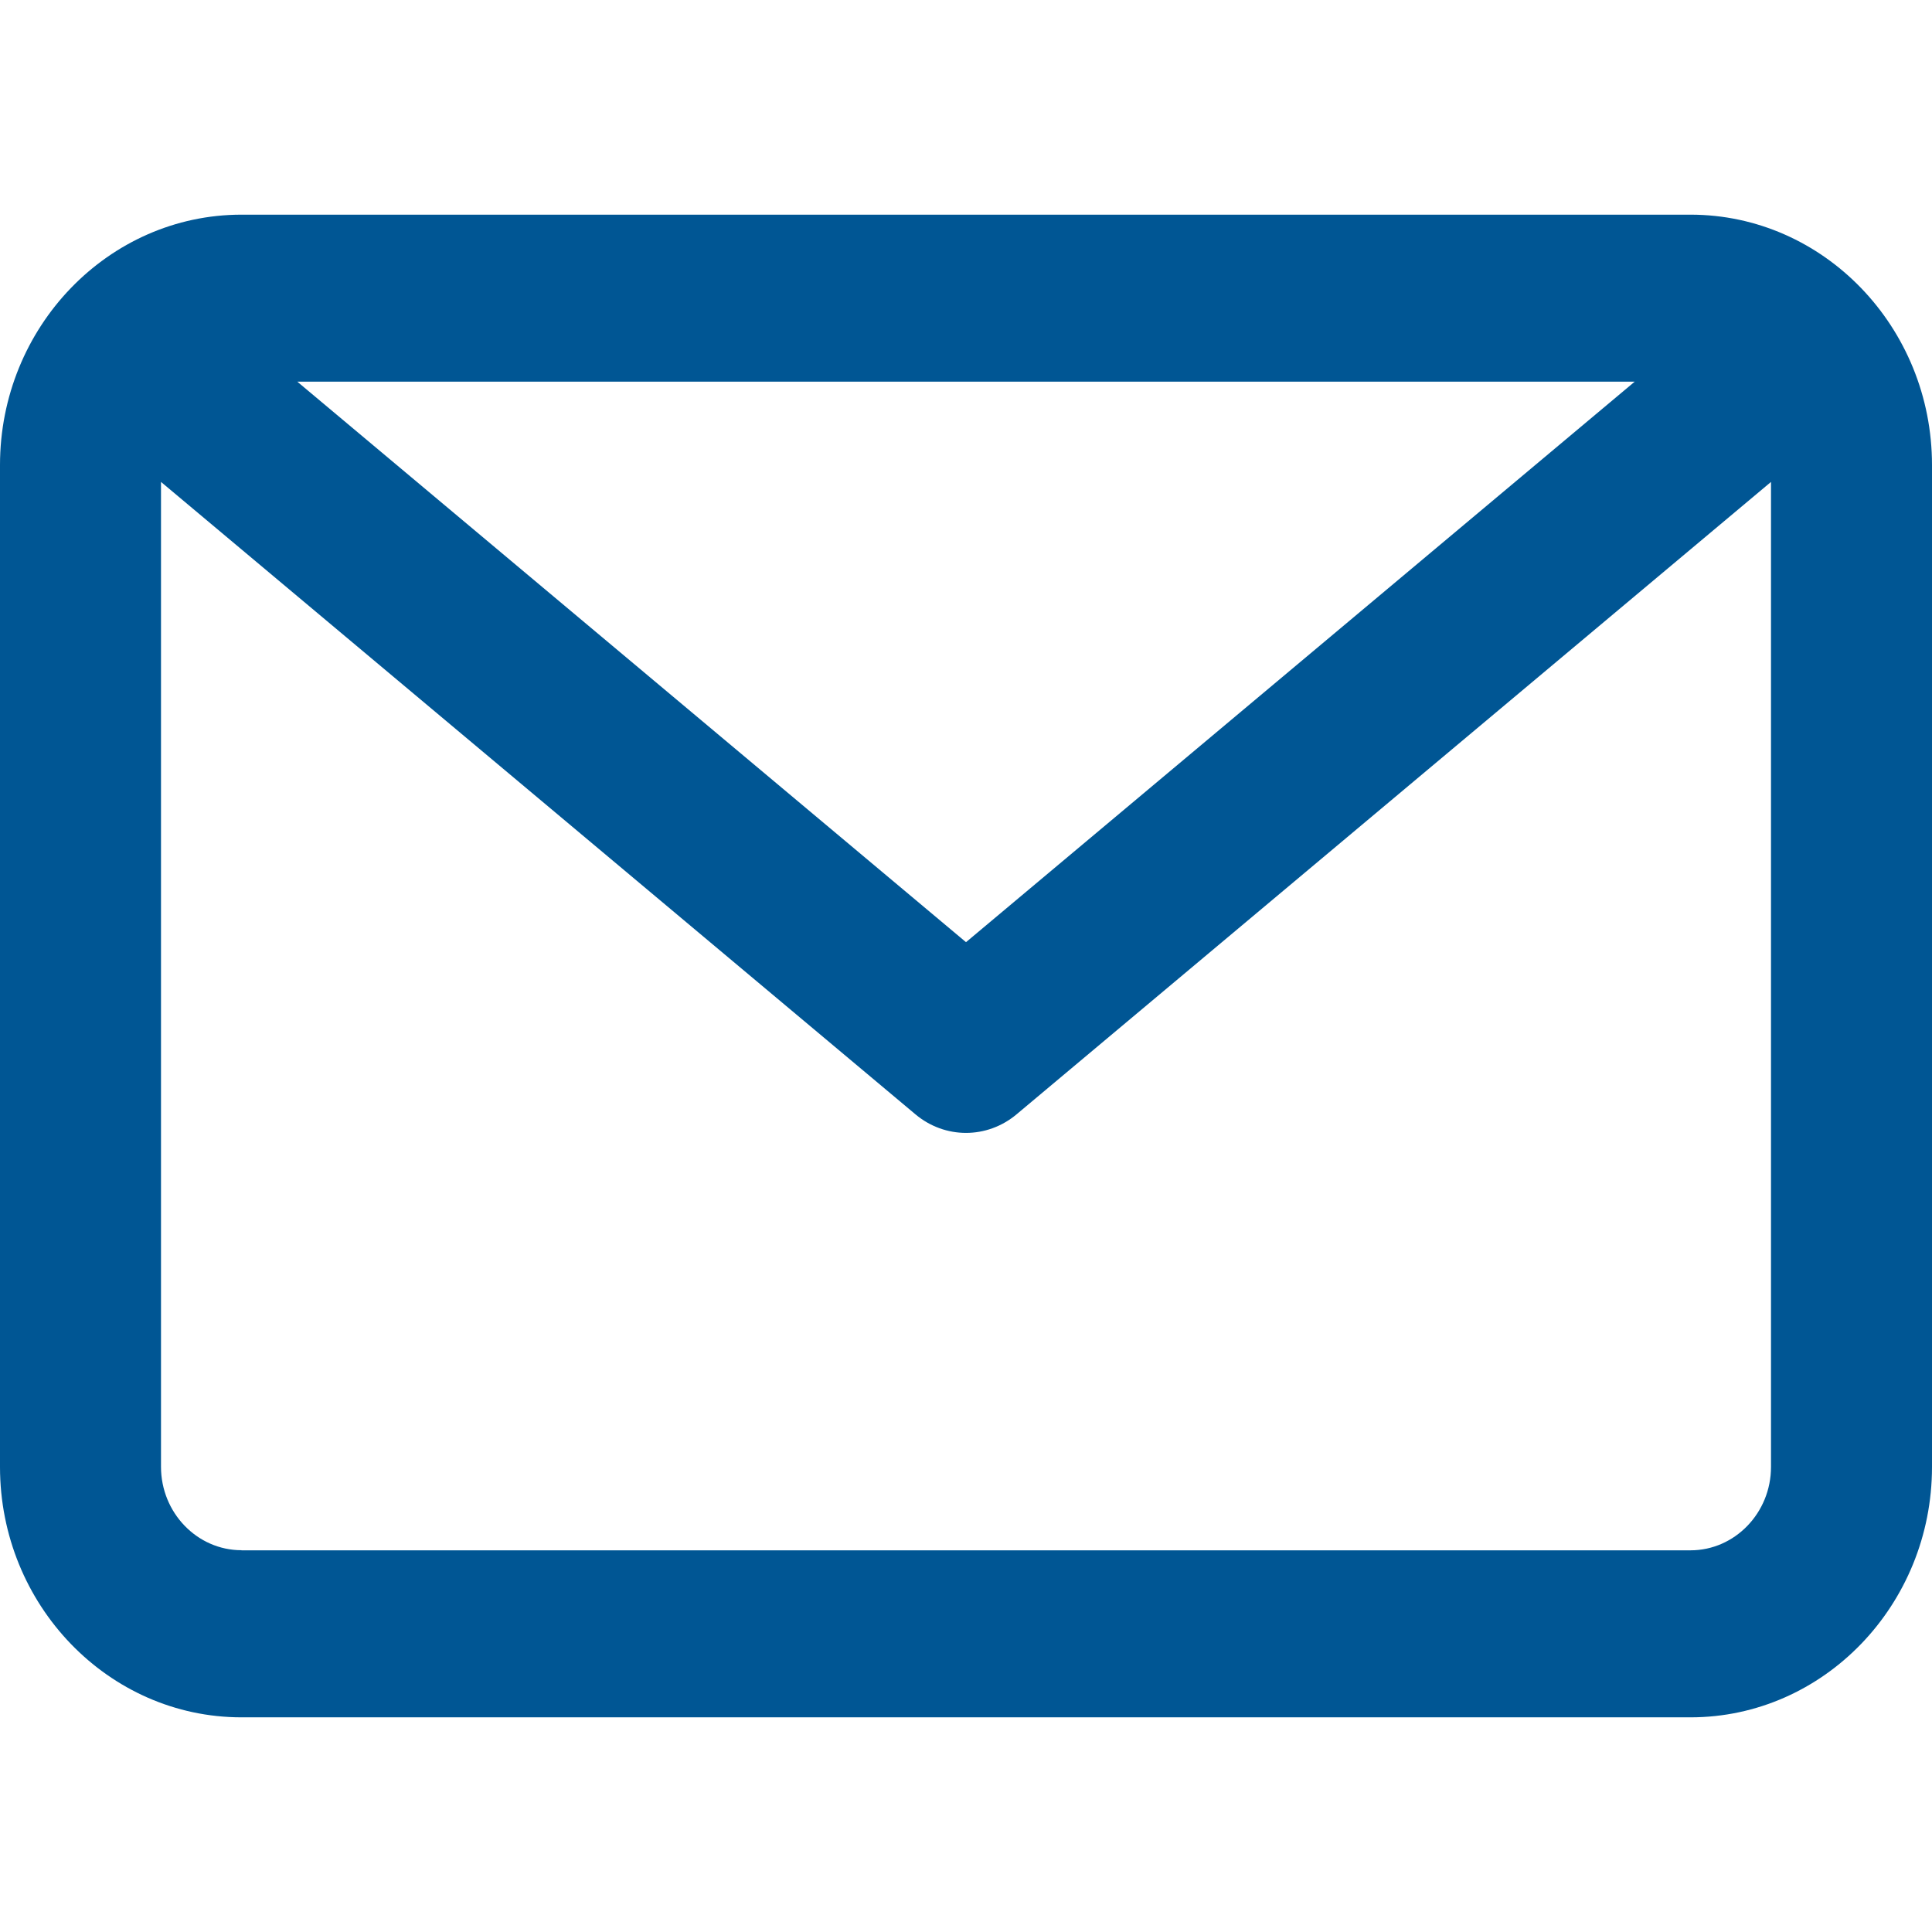 <svg xmlns="http://www.w3.org/2000/svg" width="18" height="18" viewBox="0 0 18 18">
    <g fill="none" fill-rule="evenodd">
        <g fill="#005694">
            <g>
                <g>
                    <g>
                        <g>
                            <path d="M15.75 16H2.25C1.01 16 0 14.953 0 13.667V4.333C0 3.047 1.01 2 2.25 2h13.5C16.99 2 18 3.047 18 4.333v9.334C18 14.953 16.99 16 15.75 16zm-13.5-1.556h13.5c.413 0 .75-.349.75-.777V4.49l-7.029 5.892c-.137.115-.304.173-.471.173-.167 0-.334-.058-.471-.173L1.5 4.49v9.176c0 .428.337.777.75.777zM15.23 3.556H2.77L9 8.778l6.23-5.222z" transform="translate(-218 -1133) translate(90 748) translate(0 265) translate(128 119) translate(0 1)"/>
                        </g>
                    </g>
                </g>
            </g>
        </g>
    </g>
</svg>
